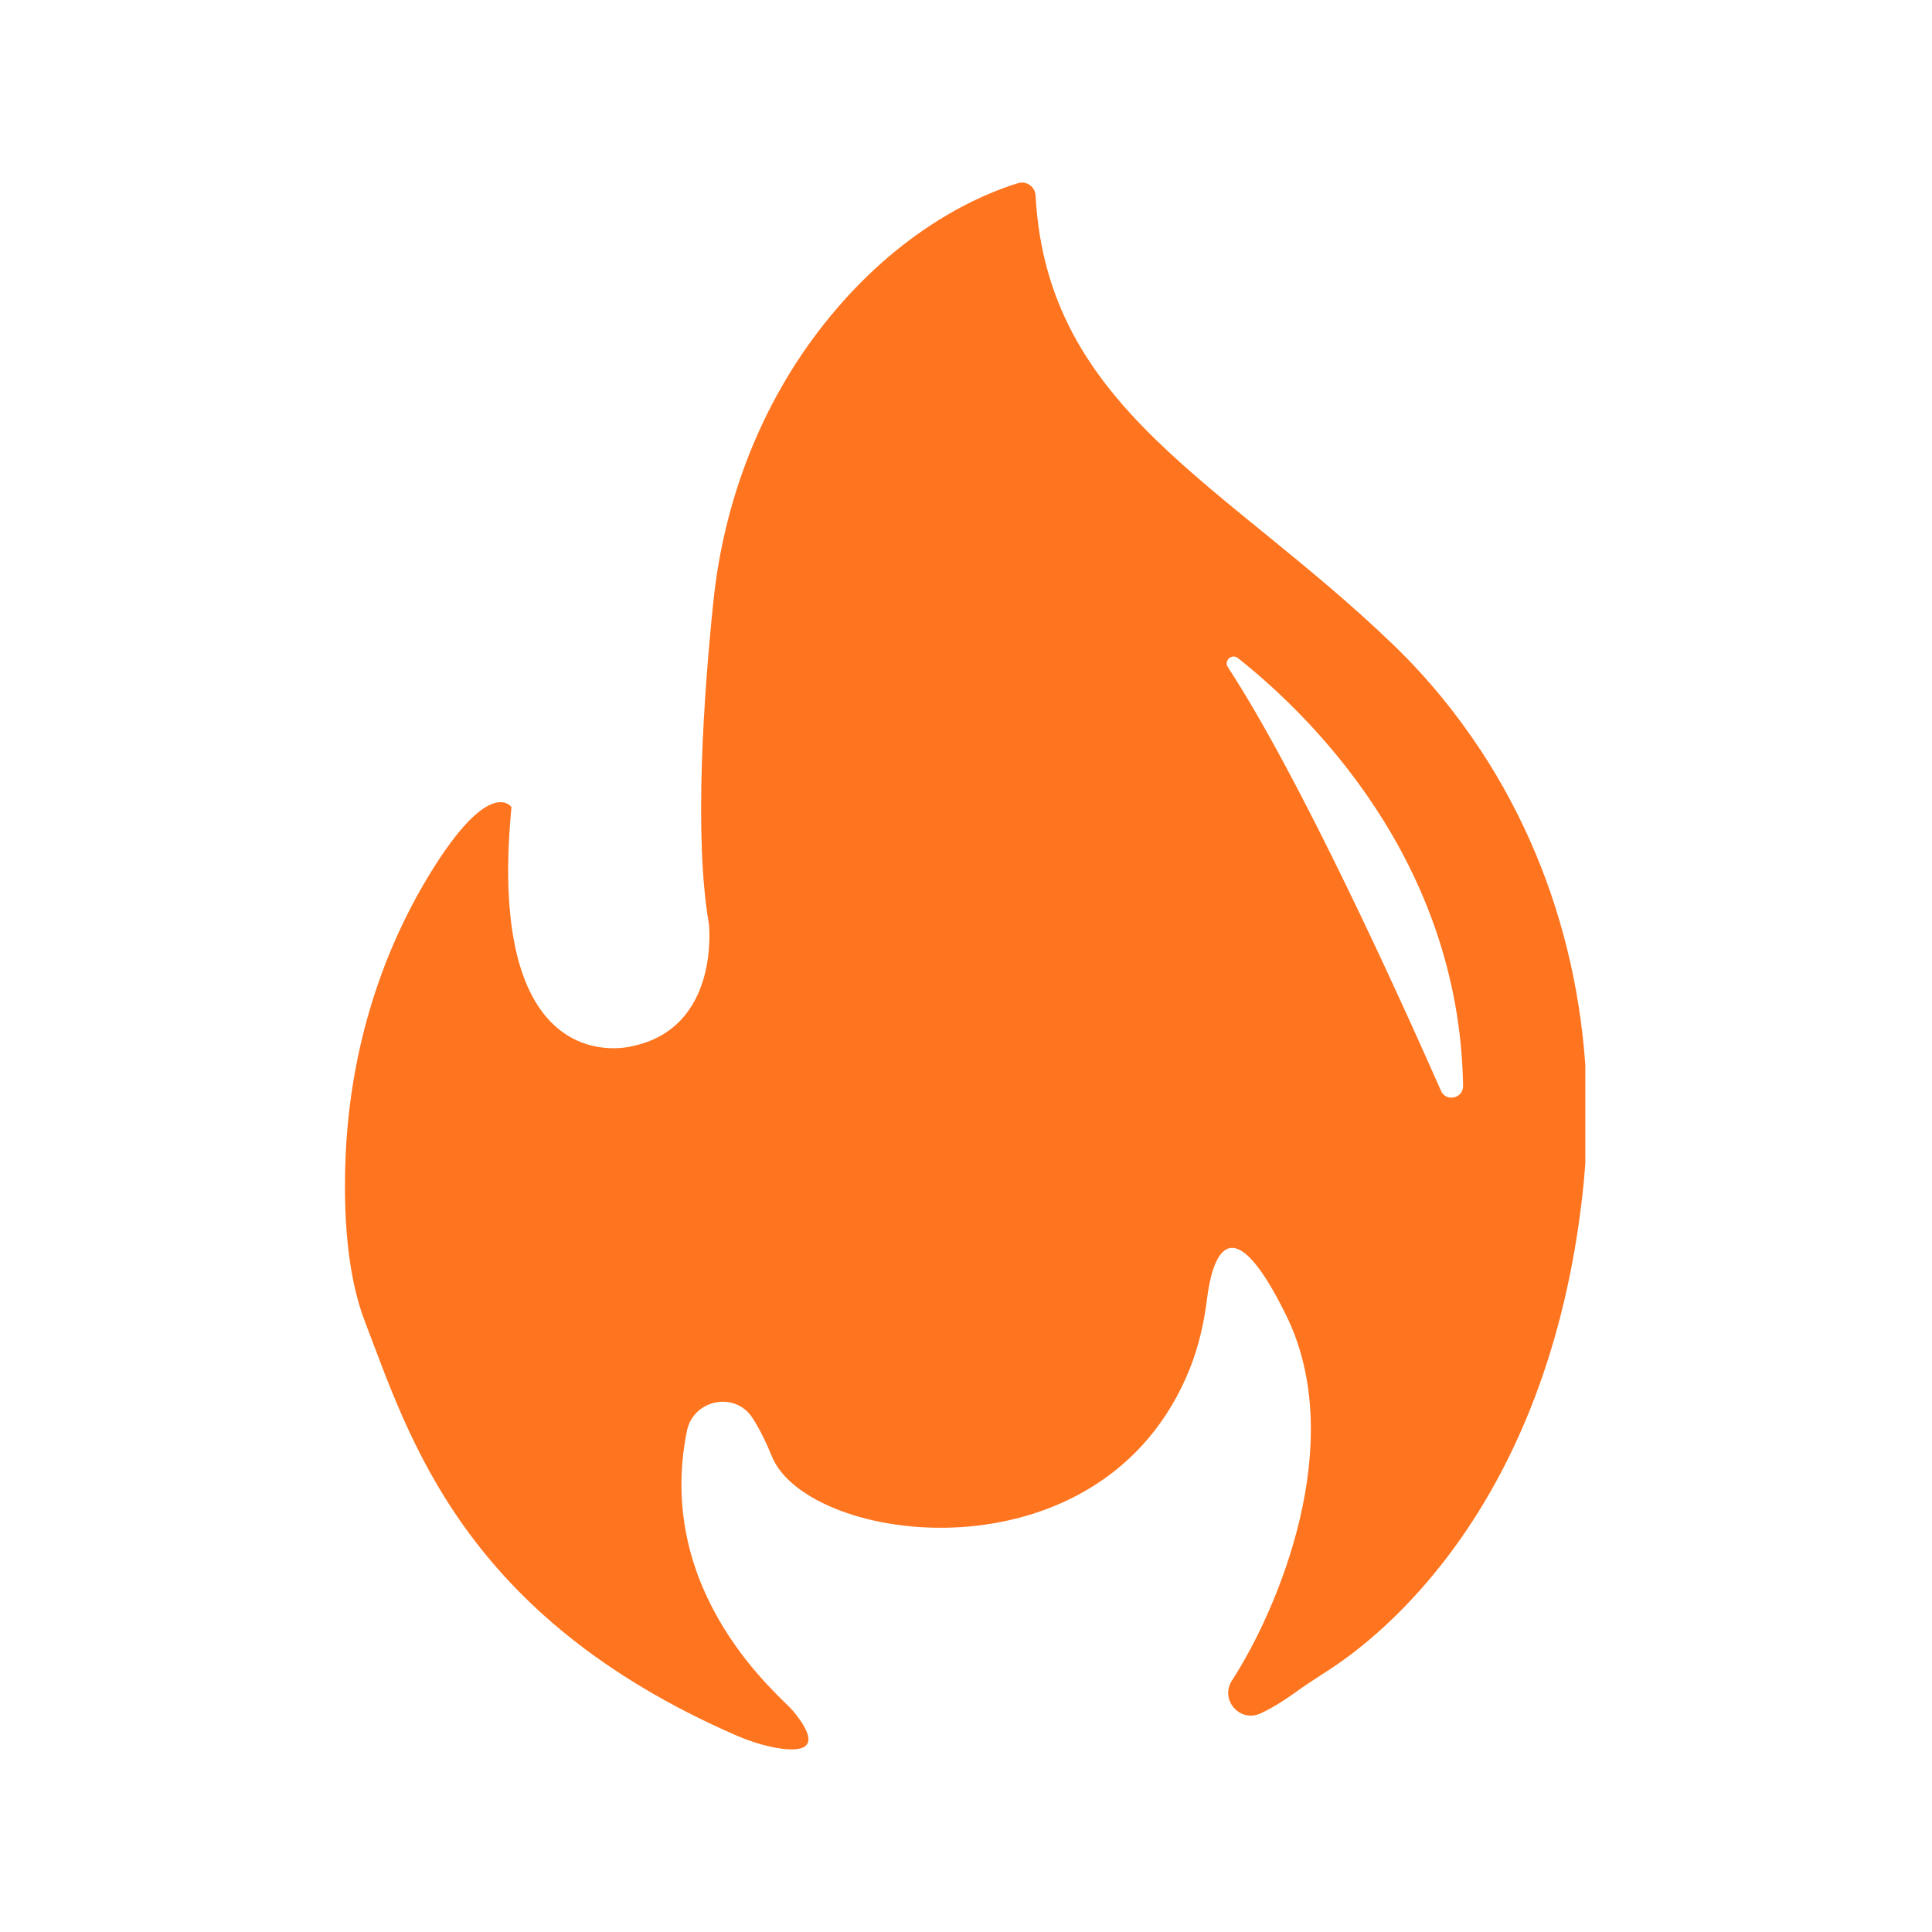 <svg xmlns="http://www.w3.org/2000/svg" xmlns:xlink="http://www.w3.org/1999/xlink" width="500" zoomAndPan="magnify" viewBox="0 0 375 375" height="500" preserveAspectRatio="xMidYMid meet" version="1.0"><defs><clipPath id="2d6b141a58"><path d="M 66.961 35 L 307.711 35 L 307.711 340 L 66.961 340 Z M 66.961 35 " clip-rule="nonzero"/></clipPath></defs><g clip-path="url(#2d6b141a58)"><path fill="#ff751f" d="M 287.441 145.691 C 282.871 138.75 277.32 131.805 270.582 125.289 C 237.742 93.578 203.242 79.539 201.004 37.945 C 200.914 36.223 199.234 35.051 197.59 35.555 C 190.809 37.617 174.707 44.207 159.914 62.934 C 147.684 78.41 140.473 97.242 138.453 116.875 C 136.613 134.684 134.641 162.297 137.594 179.305 C 137.594 179.305 139.922 199.633 122.504 203.105 C 122.504 203.105 94.055 210.66 99.277 156.66 C 99.277 156.66 95.168 150.5 83.535 169.449 C 73.266 186.176 67.805 205.363 67.062 224.965 C 66.648 235.781 67.359 247.504 70.832 256.527 C 79.426 278.875 89.723 313.66 142.98 336.883 C 145.148 337.816 147.387 338.574 149.703 339.062 C 154.555 340.086 160.715 340.266 153.871 332.016 C 151.691 329.387 126.926 309.531 133.32 277.777 C 134.551 271.648 142.625 269.957 146.039 275.195 C 147.254 277.066 148.516 279.5 149.809 282.66 C 156.824 299.945 214.133 307.691 230.949 265.637 C 232.684 261.289 233.707 256.719 234.285 252.074 C 235.133 245.277 238.324 232.219 249.676 255.371 C 261.77 280.047 248.059 312.398 239.125 326.184 C 236.719 329.891 240.652 334.434 244.66 332.578 C 246.516 331.719 248.711 330.441 251.277 328.602 C 253.324 327.133 255.445 325.738 257.57 324.371 C 267.883 317.812 300.441 292.543 307.191 231.555 C 310.531 201.488 304.059 170.965 287.441 145.691 Z M 279.695 211.727 C 271.531 193.207 252.406 151.02 238.336 129.504 C 237.508 128.227 239.094 126.789 240.281 127.738 C 253.754 138.391 283.27 166.707 283.984 210.777 C 284.012 213.211 280.676 213.953 279.695 211.727 Z M 279.695 211.727 " fill-opacity="1" fill-rule="nonzero"/></g></svg>